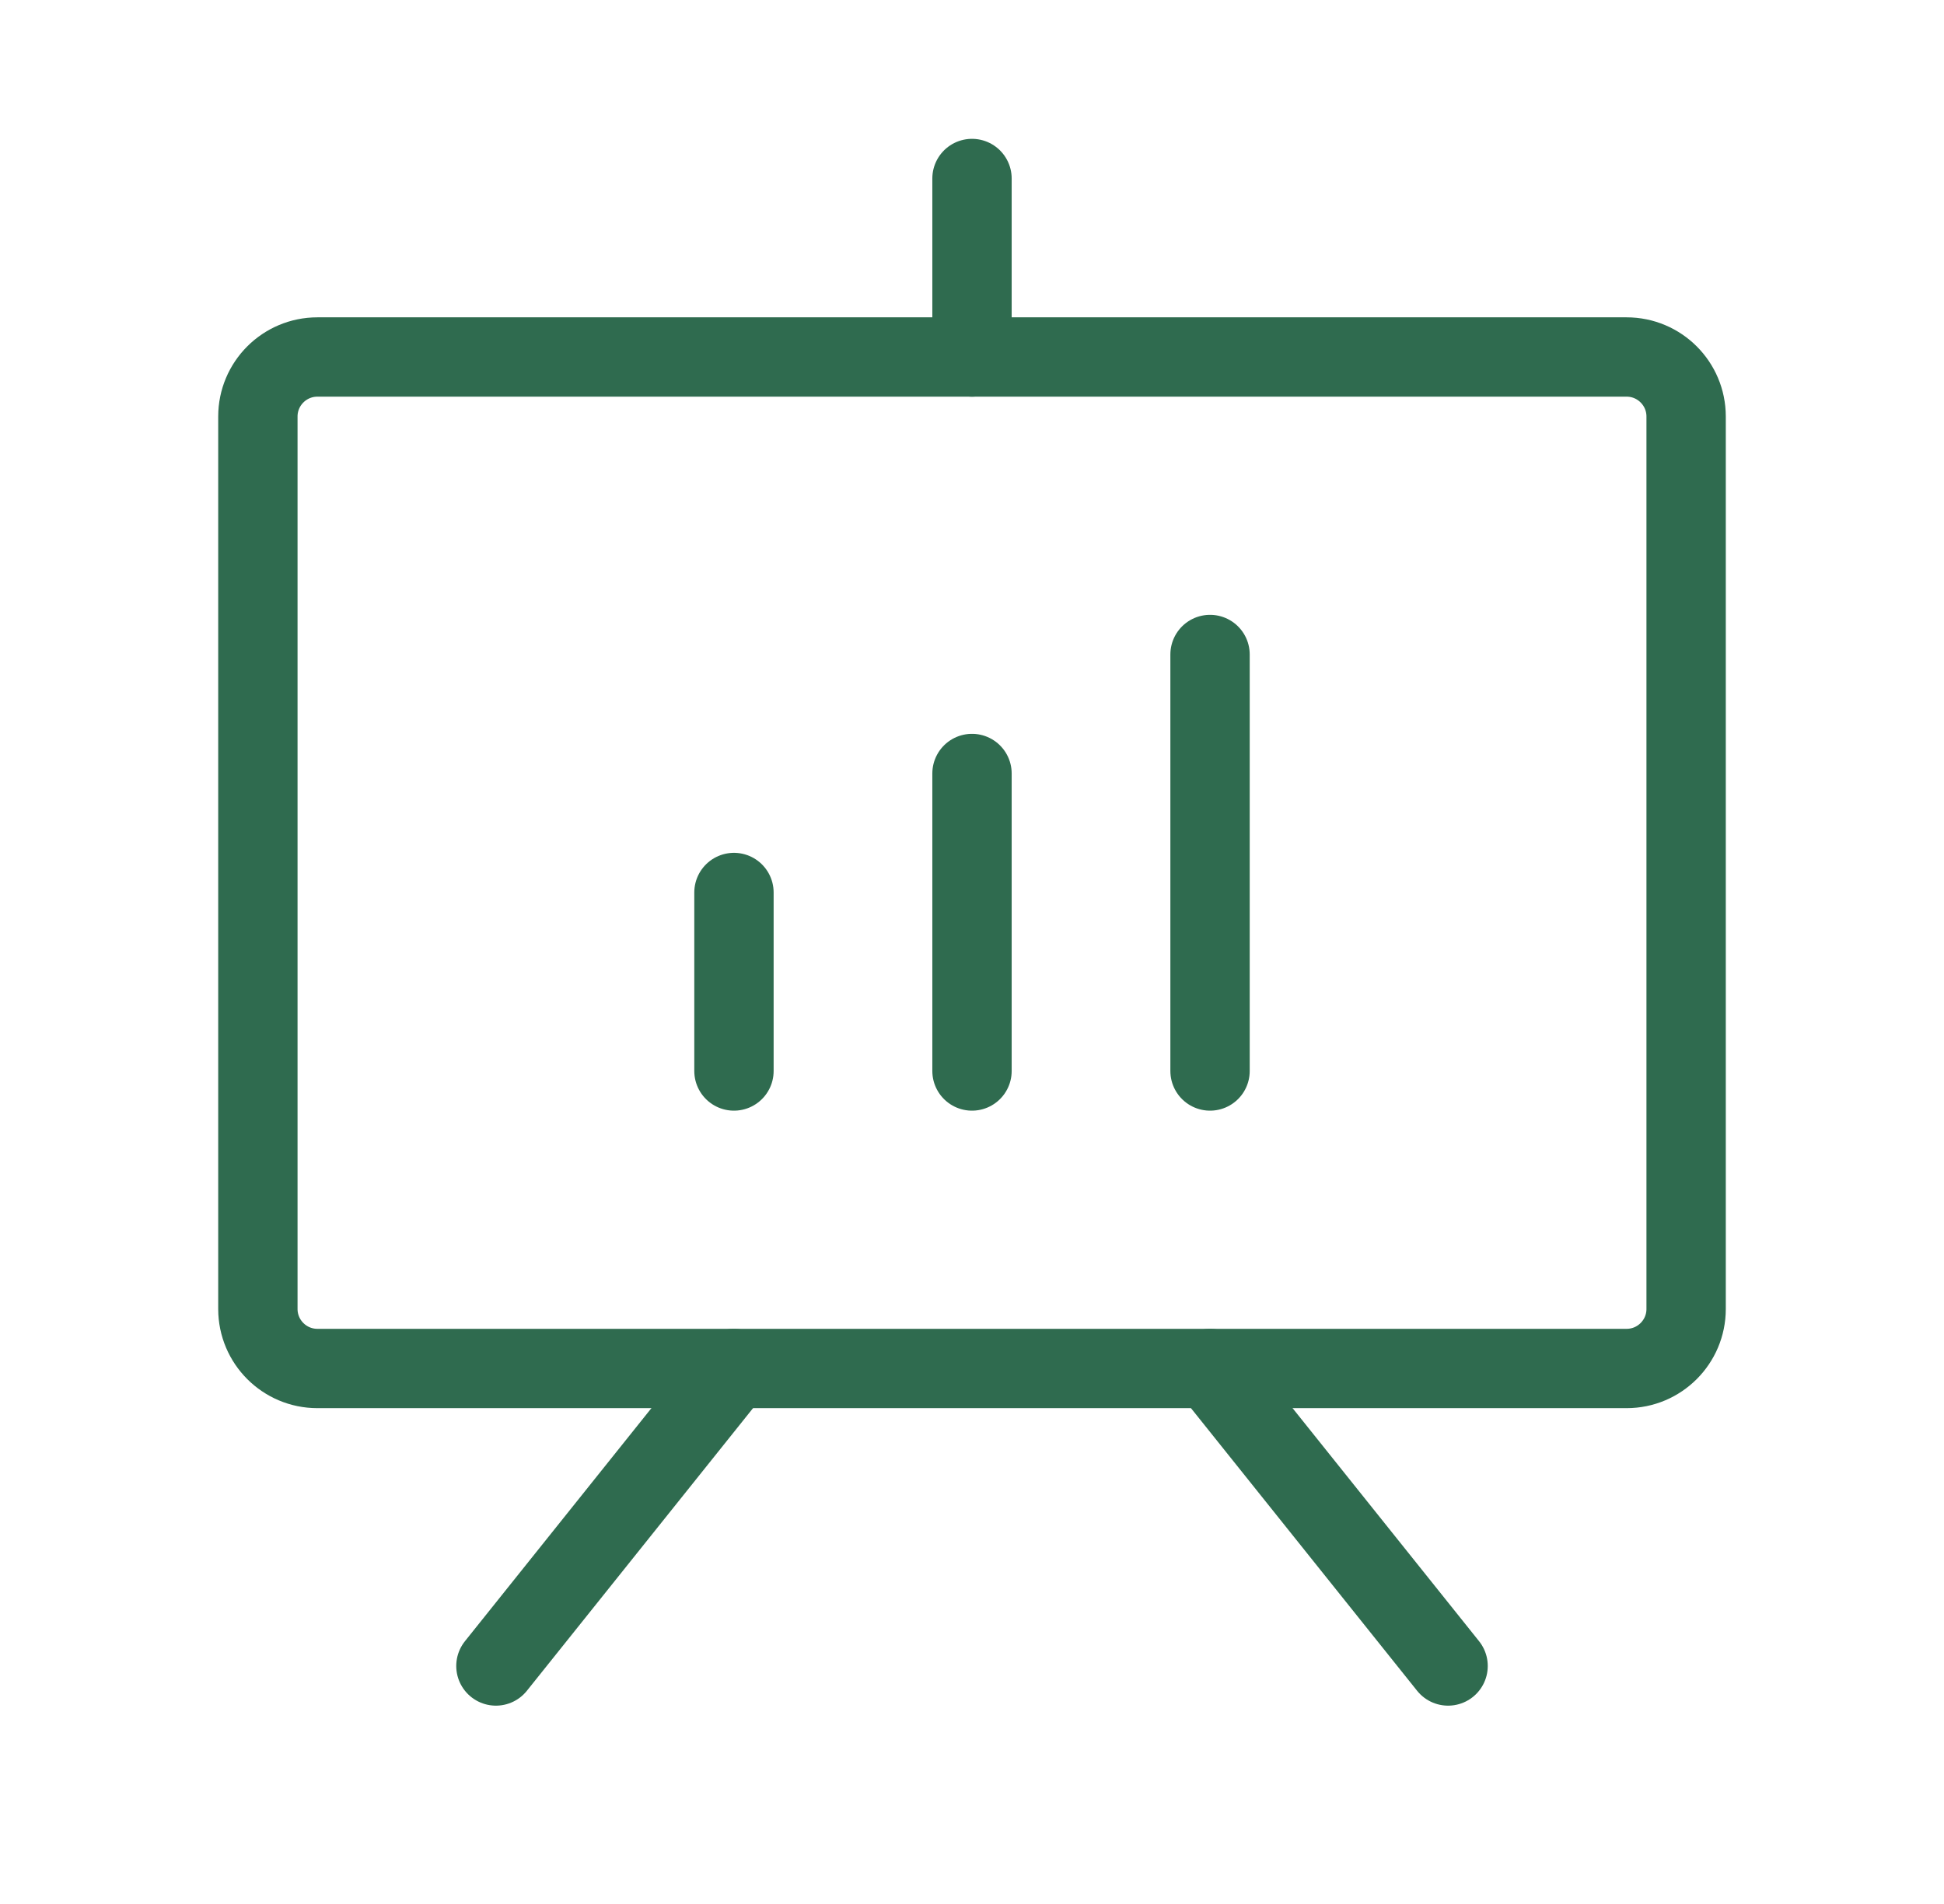 <svg width="49" height="48" viewBox="0 0 49 48" fill="none" xmlns="http://www.w3.org/2000/svg">
<path d="M41 9H8C7.172 9 6.5 9.672 6.5 10.5V33C6.5 33.828 7.172 34.5 8 34.5H41C41.828 34.5 42.5 33.828 42.5 33V10.5C42.5 9.672 41.828 9 41 9Z" stroke="#2F6B4F" stroke-width="2" stroke-linecap="round" stroke-linejoin="round"/>
<path d="M30.5 34.5L36.5 42" stroke="#2F6B4F" stroke-width="2" stroke-linecap="round" stroke-linejoin="round"/>
<path d="M18.5 34.5L12.5 42" stroke="#2F6B4F" stroke-width="2" stroke-linecap="round" stroke-linejoin="round"/>
<path d="M18.5 22.5V27" stroke="#2F6B4F" stroke-width="2" stroke-linecap="round" stroke-linejoin="round"/>
<path d="M24.5 19.5V27" stroke="#2F6B4F" stroke-width="2" stroke-linecap="round" stroke-linejoin="round"/>
<path d="M30.5 16.5V27" stroke="#2F6B4F" stroke-width="2" stroke-linecap="round" stroke-linejoin="round"/>
<path d="M24.5 9V4.5" stroke="#2F6B4F" stroke-width="2" stroke-linecap="round" stroke-linejoin="round"/>
</svg>
